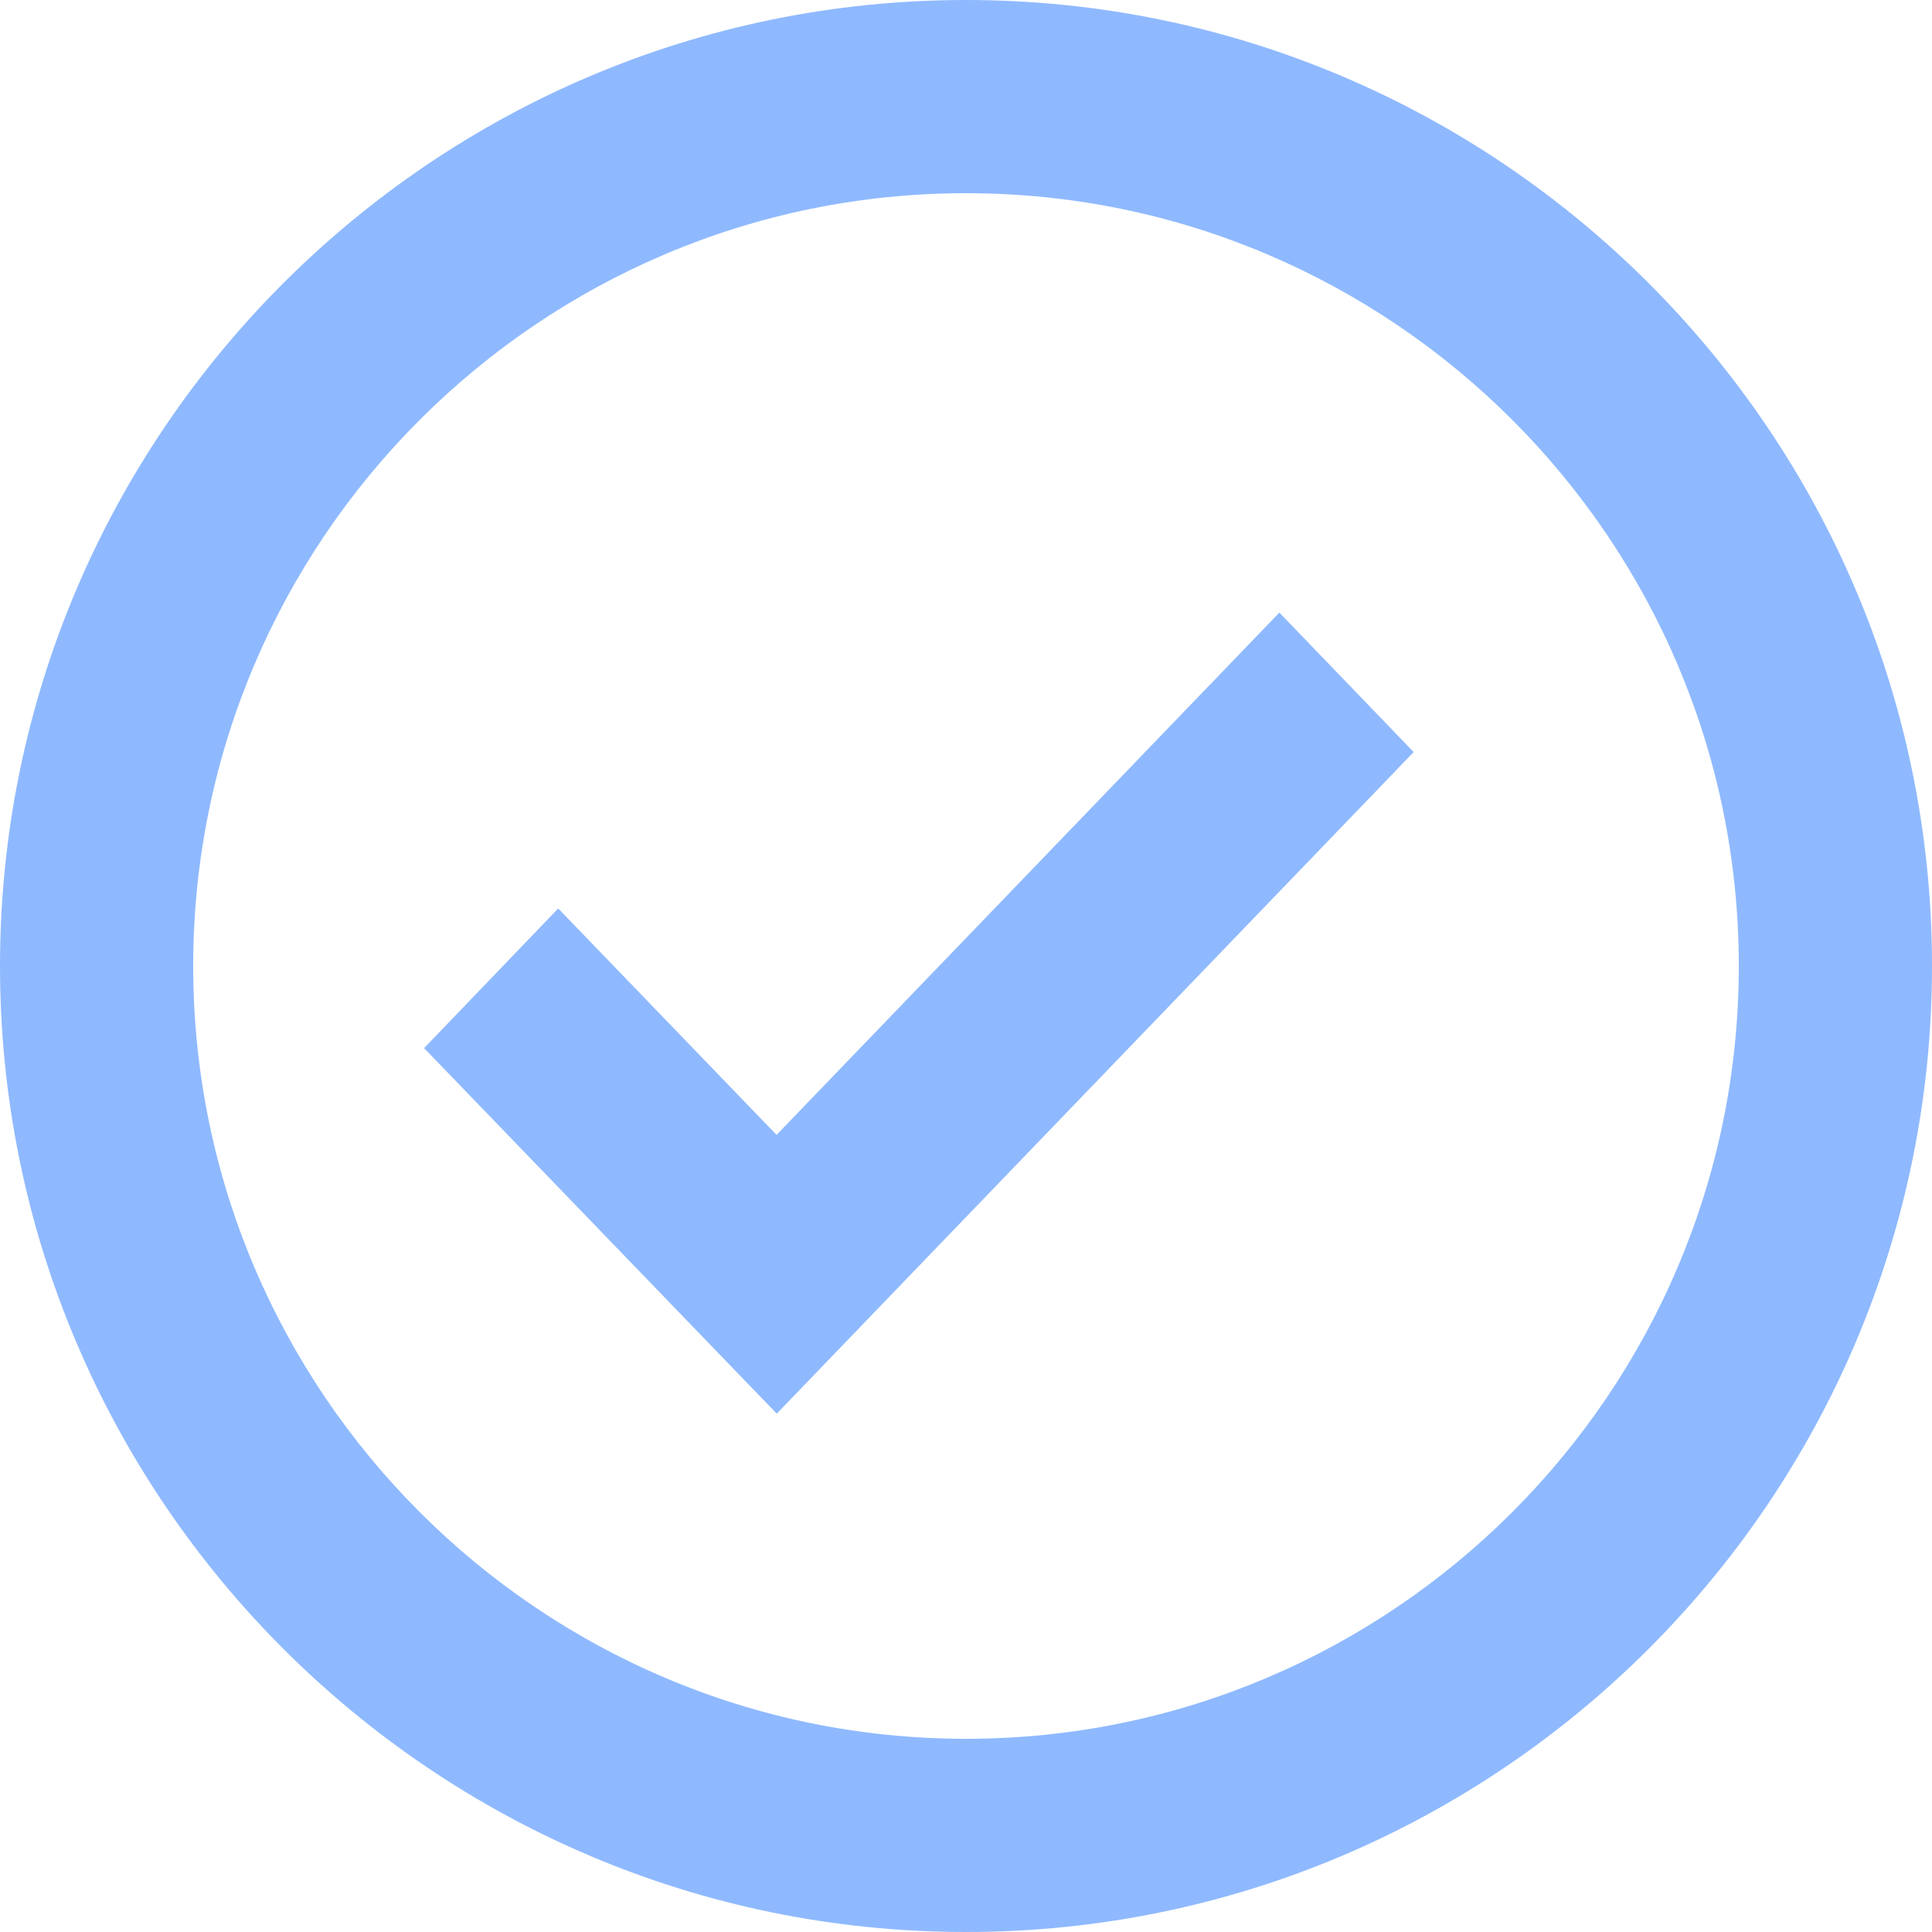 <svg width="41" height="41" viewBox="0 0 41 41" fill="none" xmlns="http://www.w3.org/2000/svg">
<path d="M20.5 0C9.196 0 0 9.196 0 20.5C0 31.804 9.196 41 20.5 41C31.804 41 41 31.804 41 20.5C41 9.196 31.804 0 20.5 0ZM20.5 36.9C11.457 36.9 4.1 29.543 4.1 20.5C4.1 11.457 11.457 4.1 20.5 4.1C29.543 4.1 36.9 11.457 36.9 20.5C36.9 29.543 29.543 36.9 20.5 36.9Z" fill="#8FB9FF"/>
<path d="M16.48 24.084L11.846 19.279L9 22.243L16.484 30L30 15.96L27.15 13L16.48 24.084Z" fill="#8FB9FF"/>
</svg>
